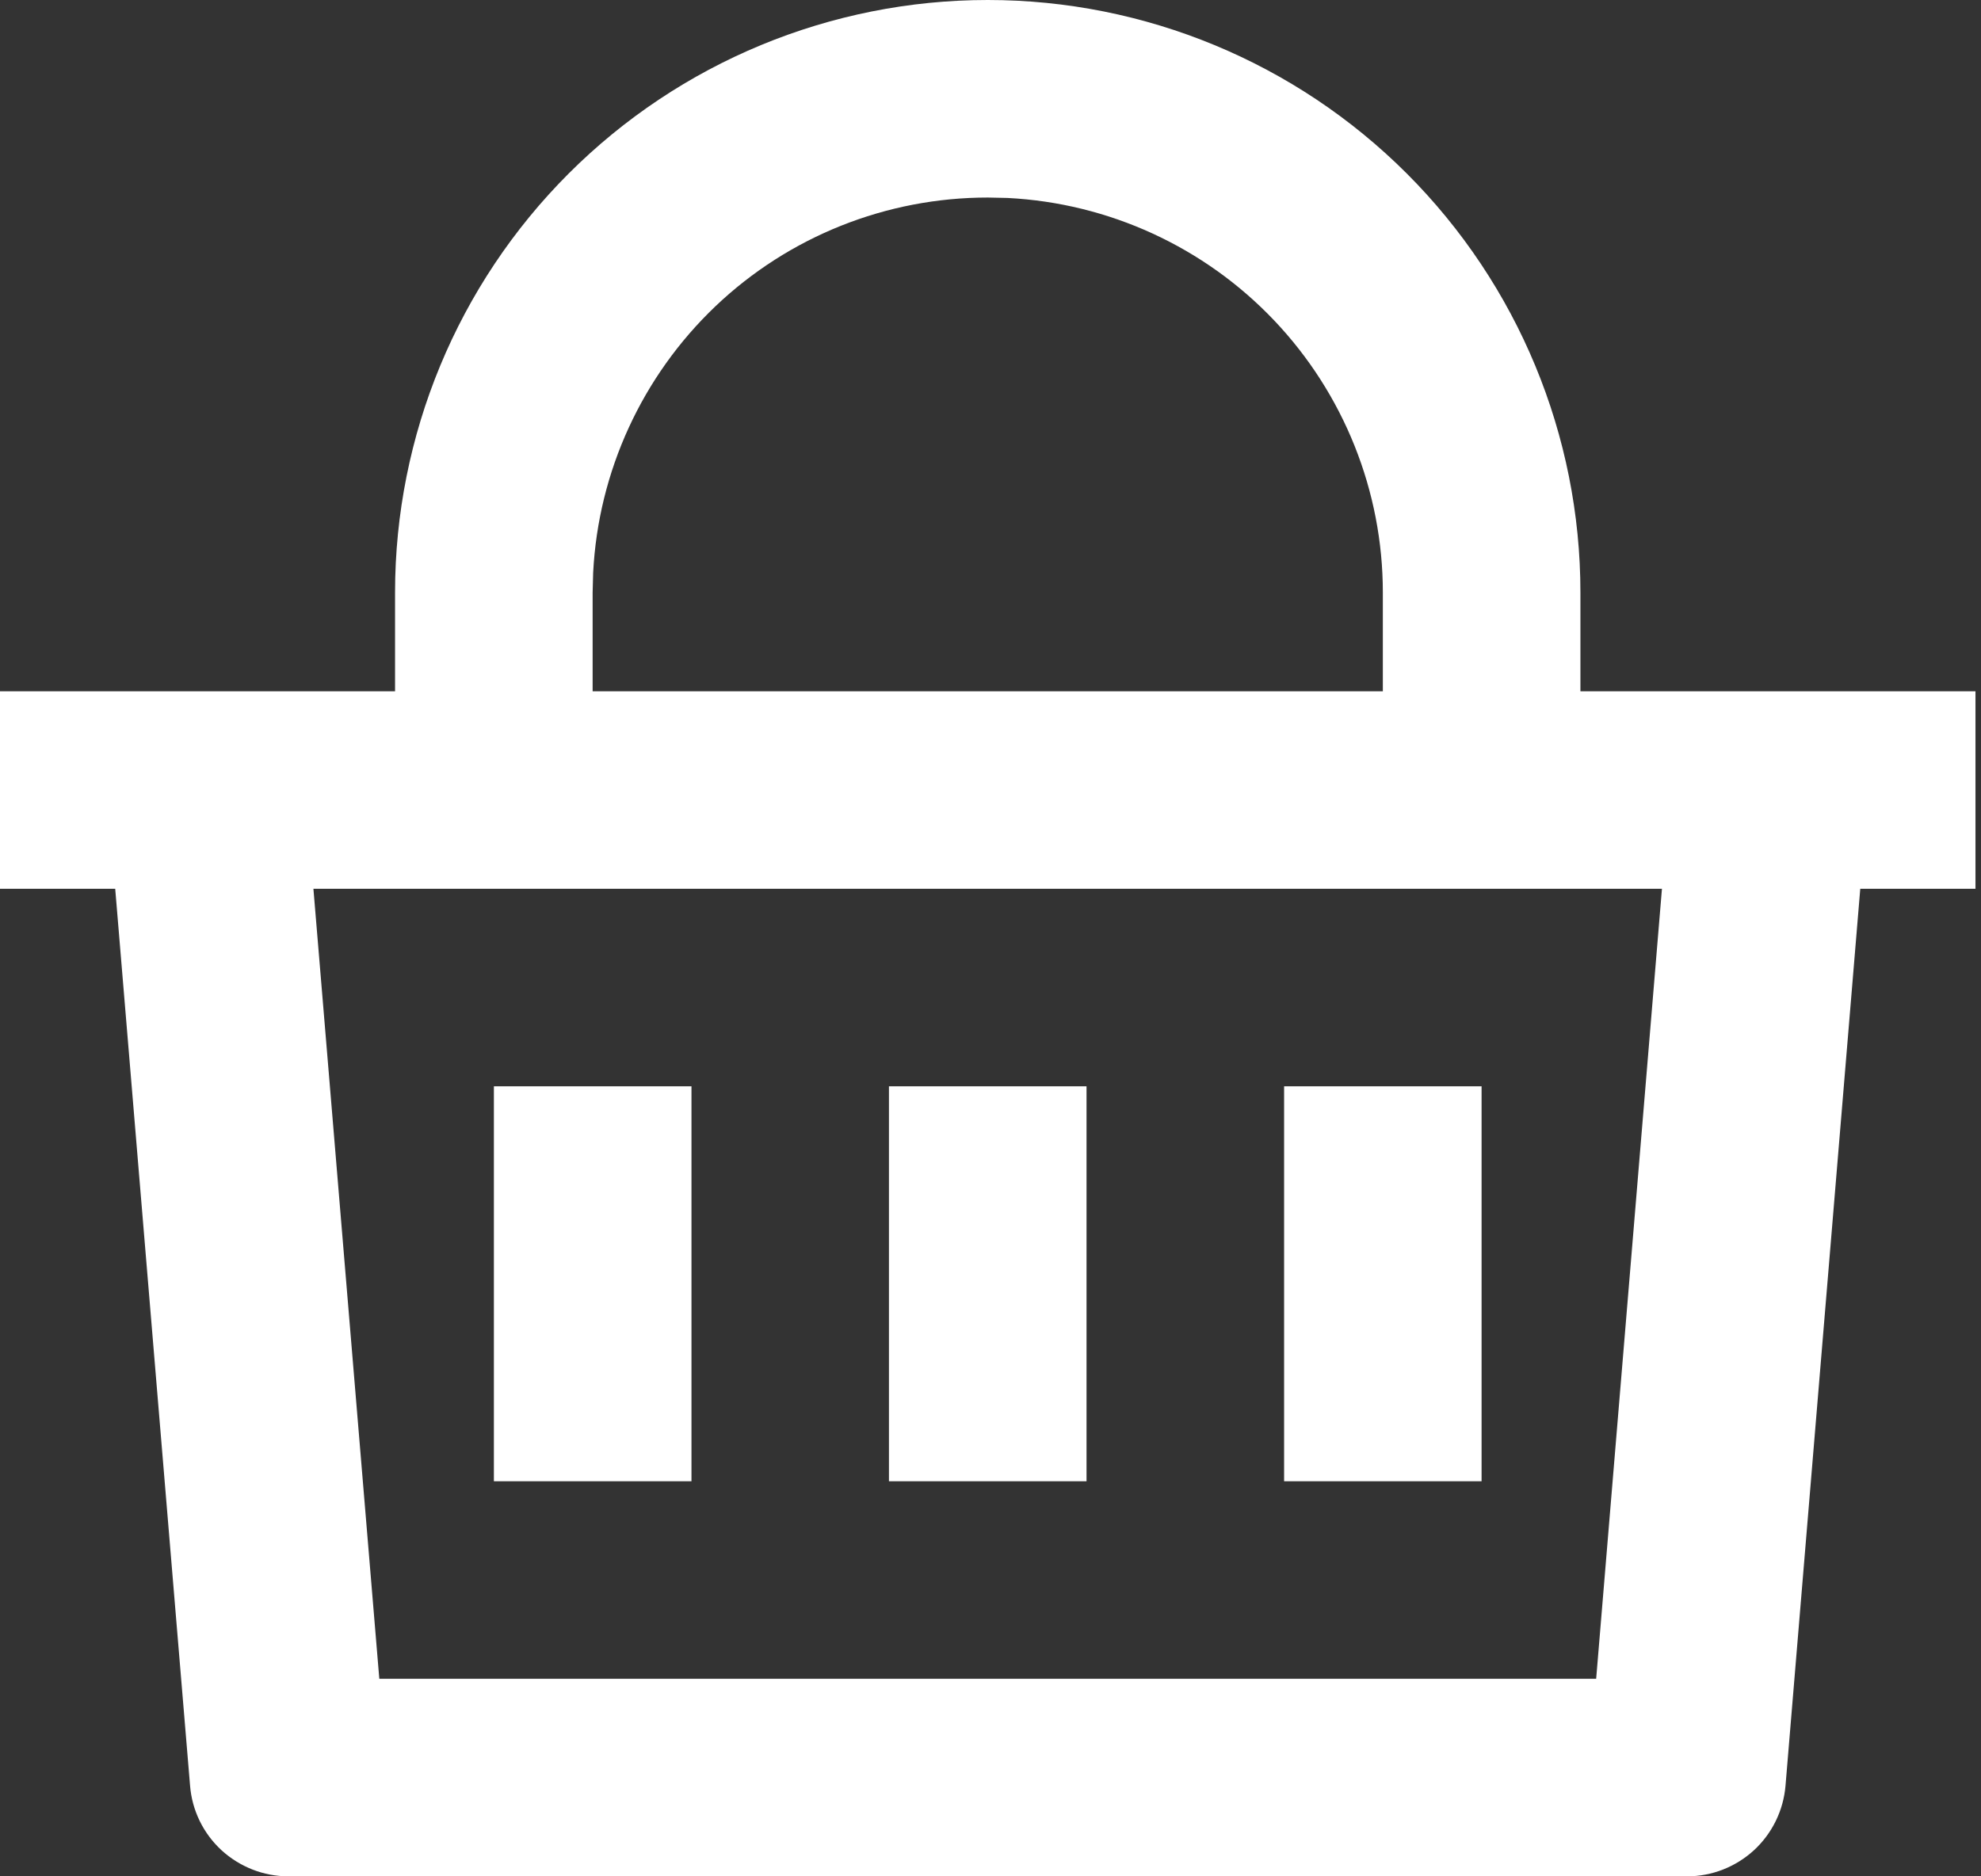 <svg width="19" height="18" viewBox="0 0 19 18" fill="none" xmlns="http://www.w3.org/2000/svg">
<rect x="0" y="0" width="19" height="18" fill="#333333" stroke="none"/>
<path d="M9.474 0C10.981 0 12.427 0.599 13.493 1.665C14.559 2.731 15.158 4.177 15.158 5.684V6.632H18.947V8.526H17.842L17.125 17.131C17.105 17.368 16.997 17.589 16.822 17.75C16.647 17.91 16.419 18 16.181 18H2.766C2.529 18 2.3 17.91 2.125 17.75C1.95 17.589 1.842 17.368 1.823 17.131L1.105 8.526H0V6.632H3.789V5.684C3.789 4.177 4.388 2.731 5.454 1.665C6.52 0.599 7.966 0 9.474 0ZM15.94 8.526H3.006L3.638 16.105H15.309L15.94 8.526ZM10.421 10.421V14.21H8.526V10.421H10.421ZM6.632 10.421V14.21H4.737V10.421H6.632ZM14.21 10.421V14.21H12.316V10.421H14.21ZM9.474 1.895C8.501 1.895 7.566 2.268 6.862 2.938C6.158 3.609 5.738 4.524 5.689 5.495L5.684 5.684V6.632H13.263V5.684C13.263 4.712 12.889 3.777 12.219 3.072C11.549 2.368 10.634 1.948 9.663 1.899L9.474 1.895Z" fill="white"/>
</svg>
